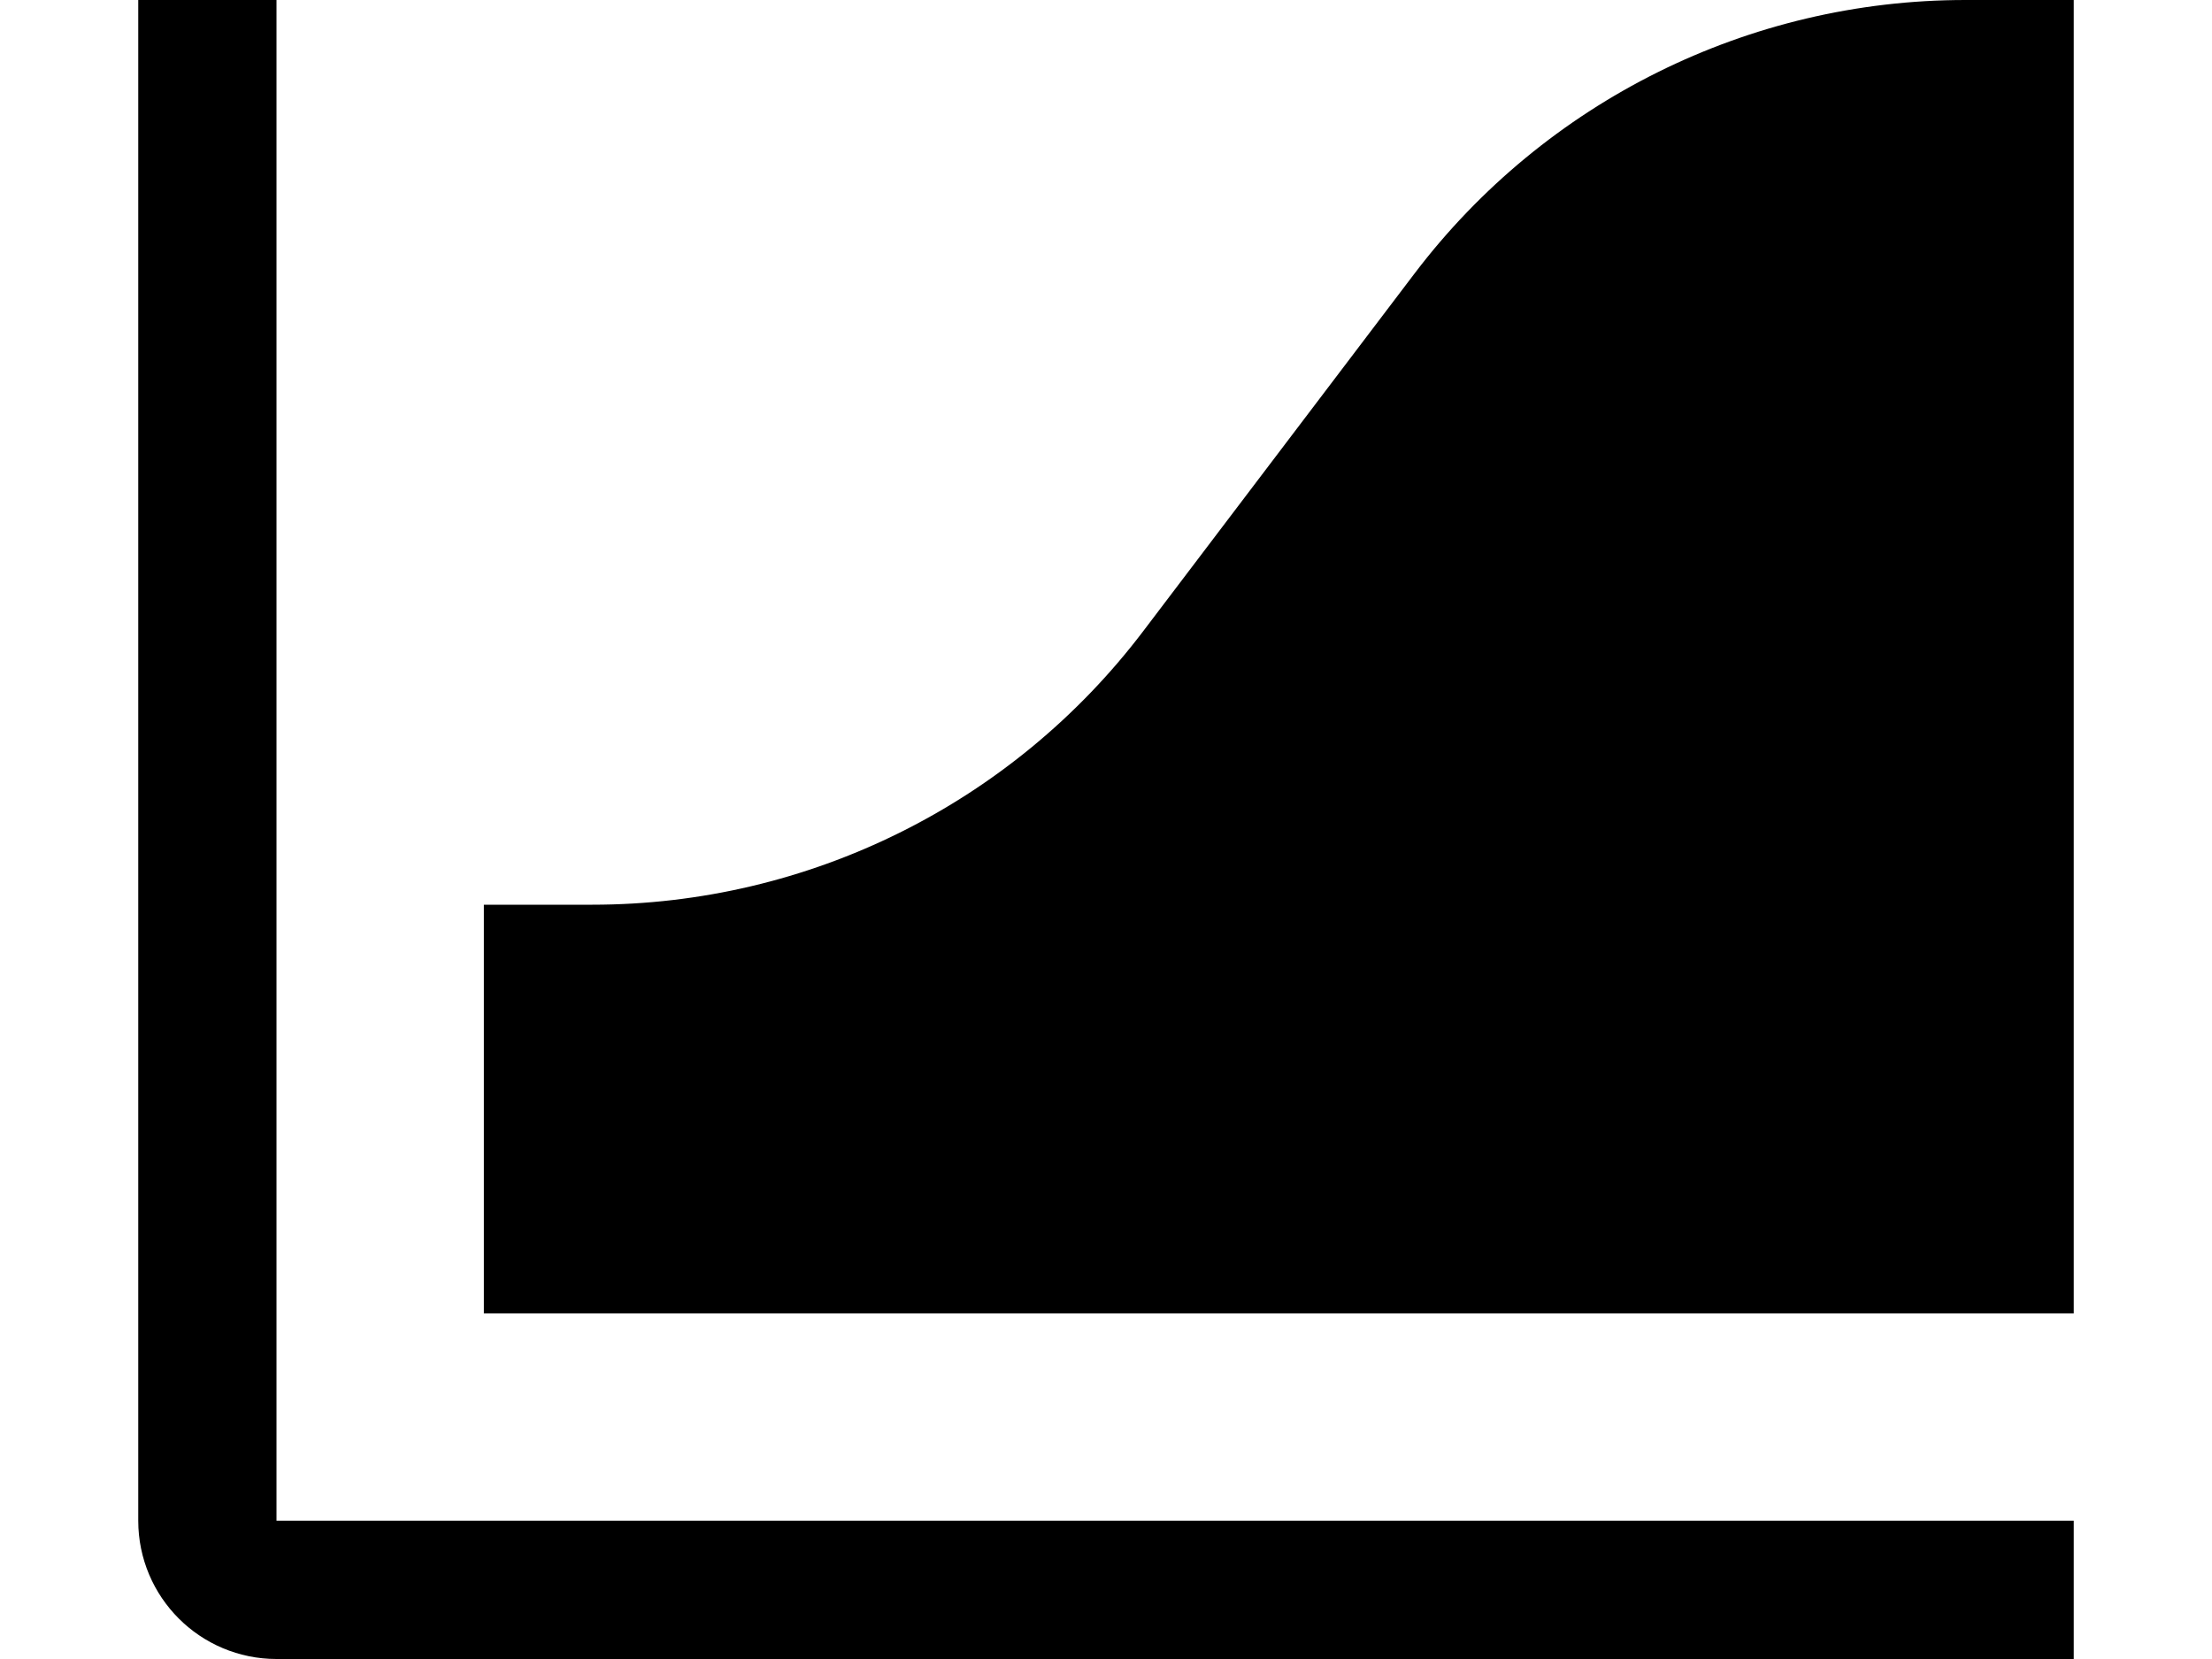 <?xml version="1.0" encoding="UTF-8"?>
<svg xmlns="http://www.w3.org/2000/svg" width="16" height="12" viewBox="0 0 16 12" fill="none">
  <g id="Group 1597880550">
    <path id="Vector 743" d="M10.232 1.978L8.268 4.567C7.322 5.813 5.848 6.544 4.285 6.544H3.5V9.5H15V0H14.216C12.652 0 11.178 0.732 10.232 1.978Z" fill="black"></path>
    <path id="Line 645" d="M1.5 -5.90099e-07L1.5 11C1.5 11.276 1.724 11.5 2 11.5L15 11.5" stroke="black"></path>
  </g>
</svg>
